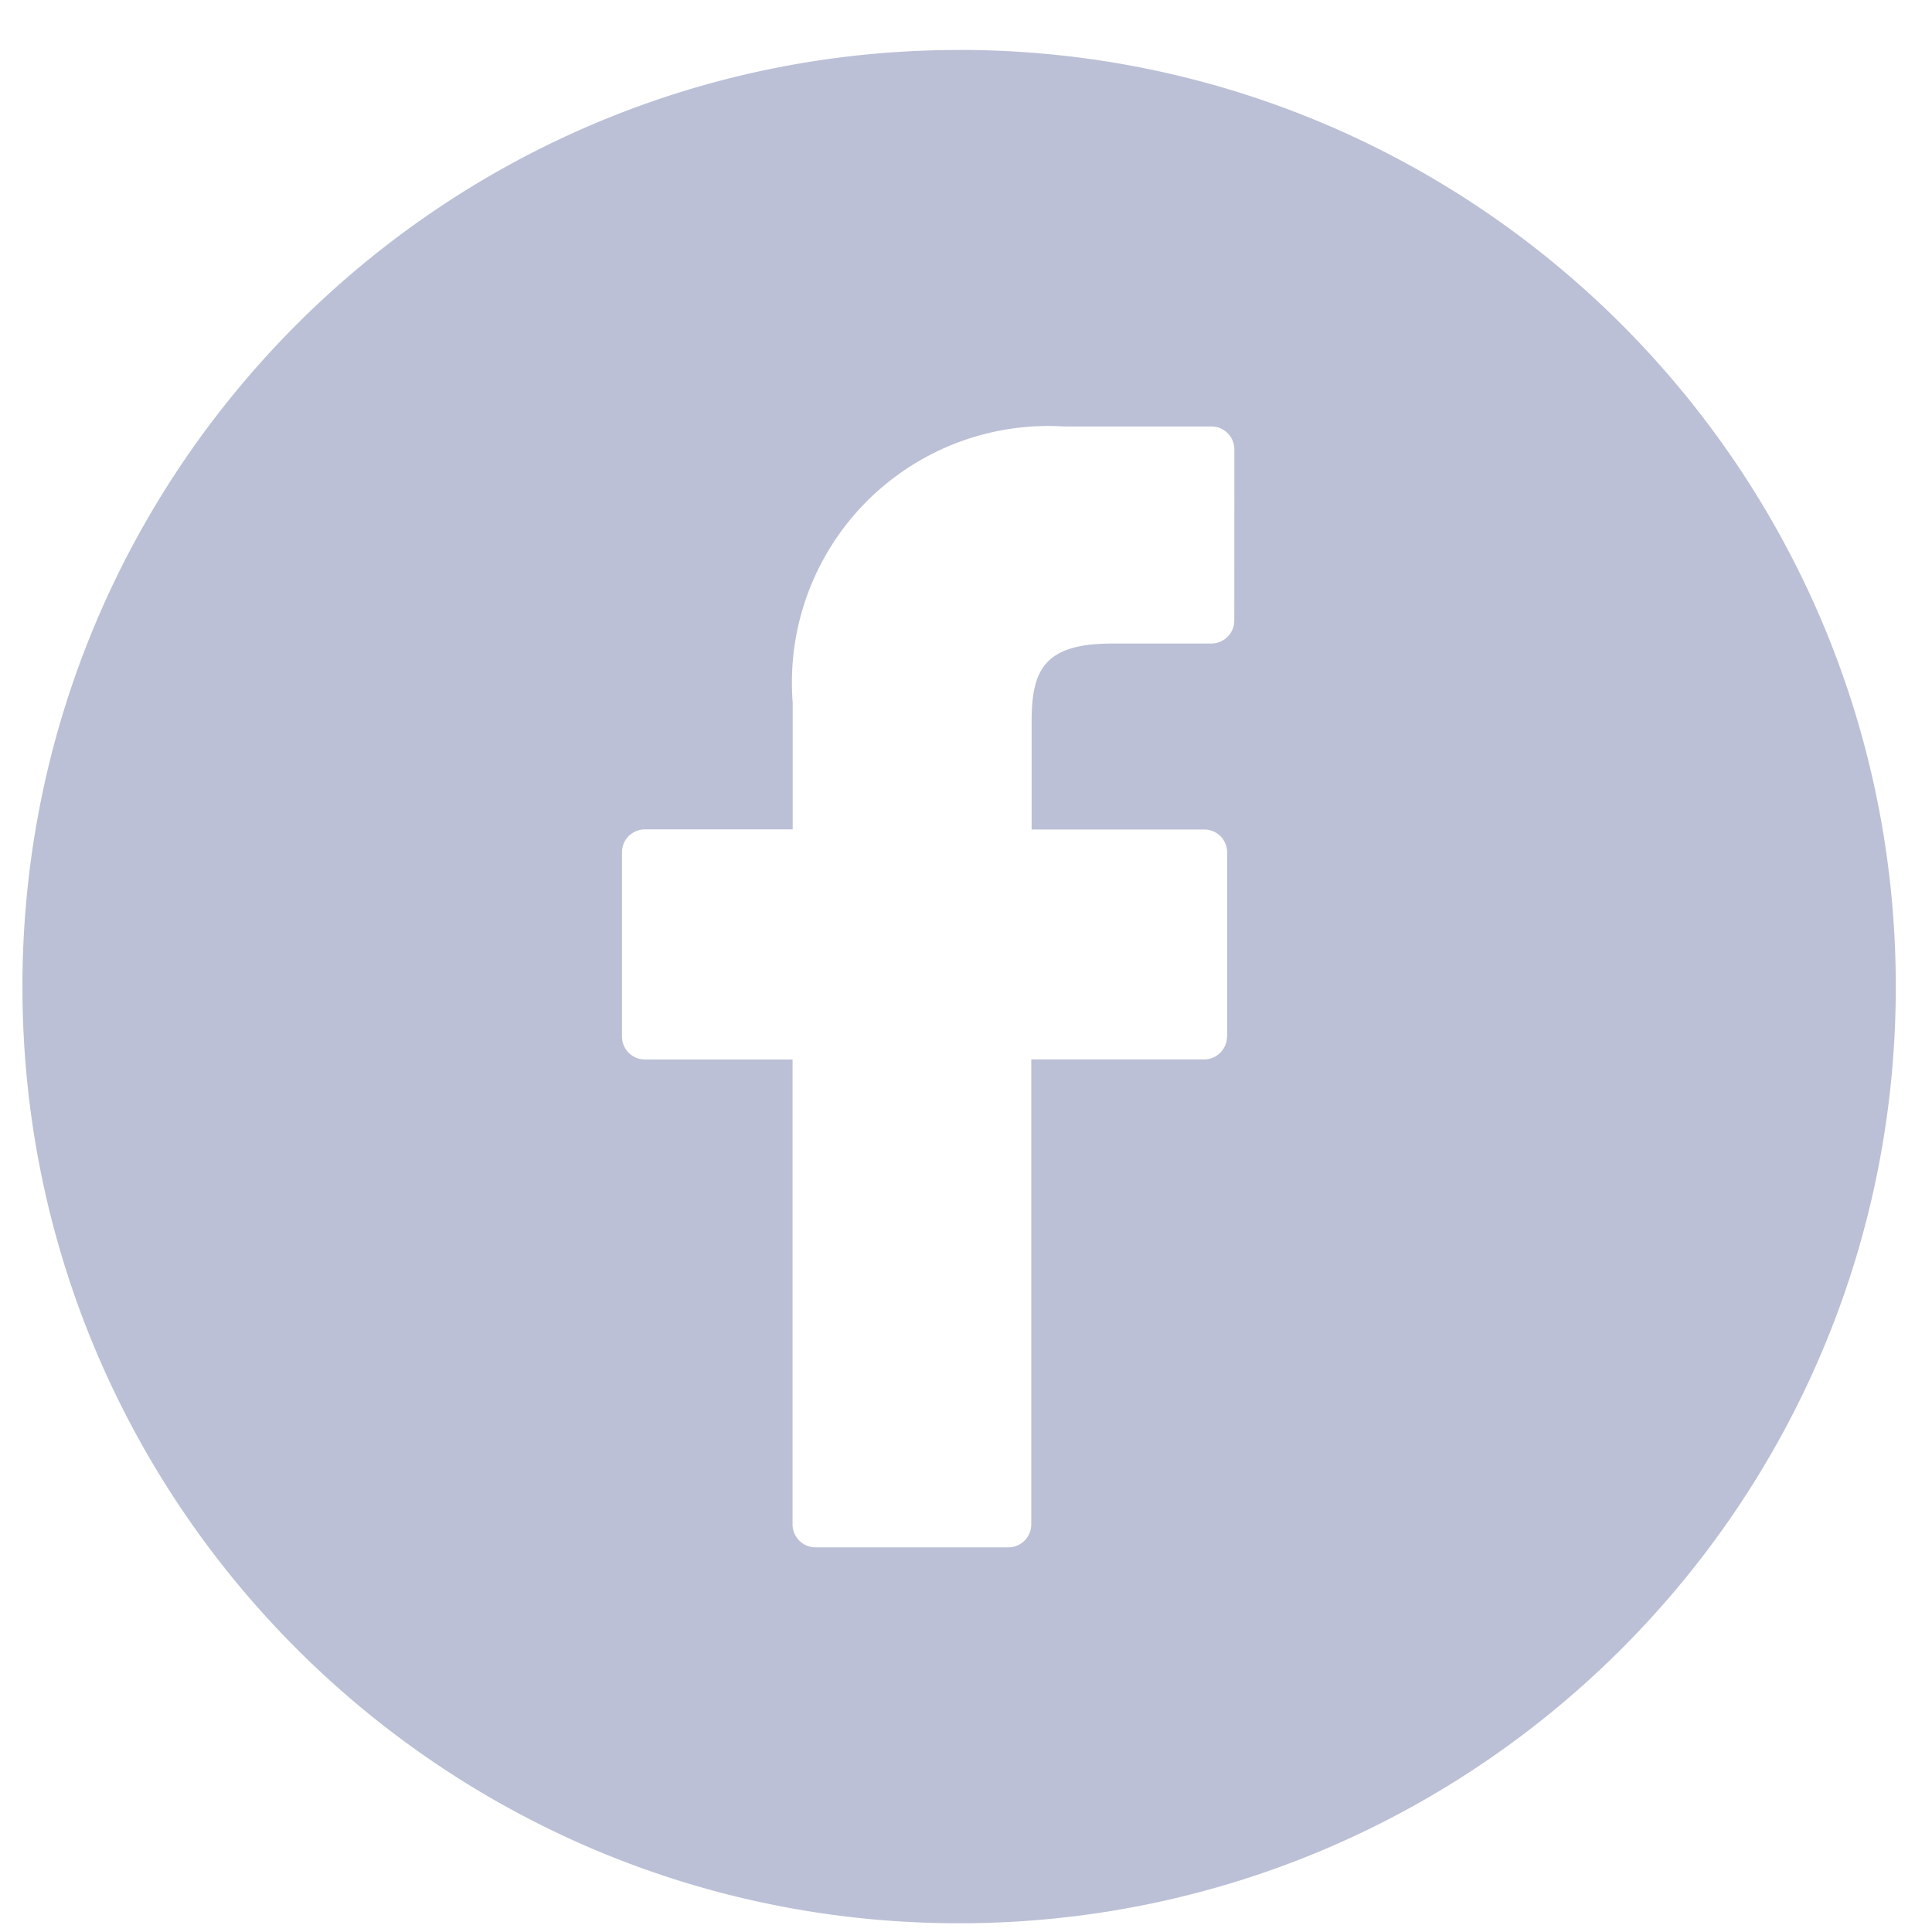 <svg xmlns="http://www.w3.org/2000/svg" width="31" height="31" viewBox="0 0 31 31"><g><g><path fill="#bbc0d6" d="M19.805 9.96a.37.37 0 0 1-.371.366h-1.587c-1.093 0-1.294.422-1.294 1.254v1.73h2.767a.366.366 0 0 1 .37.366v2.958l-.002.002a.368.368 0 0 1-.374.363h-2.767v7.463a.368.368 0 0 1-.37.366h-3.09a.369.369 0 0 1-.37-.367V17H10.35a.368.368 0 0 1-.37-.367v-2.96a.368.368 0 0 1 .371-.365h2.368v-2.04a4.115 4.115 0 0 1 4.357-4.425h2.364a.368.368 0 0 1 .366.37zM15.388.802C7.088.802.36 7.532.36 15.832c0 8.3 6.729 15.028 15.03 15.028 8.3 0 15.029-6.728 15.029-15.029 0-8.3-6.73-15.03-15.03-15.03z"/></g></g></svg>
